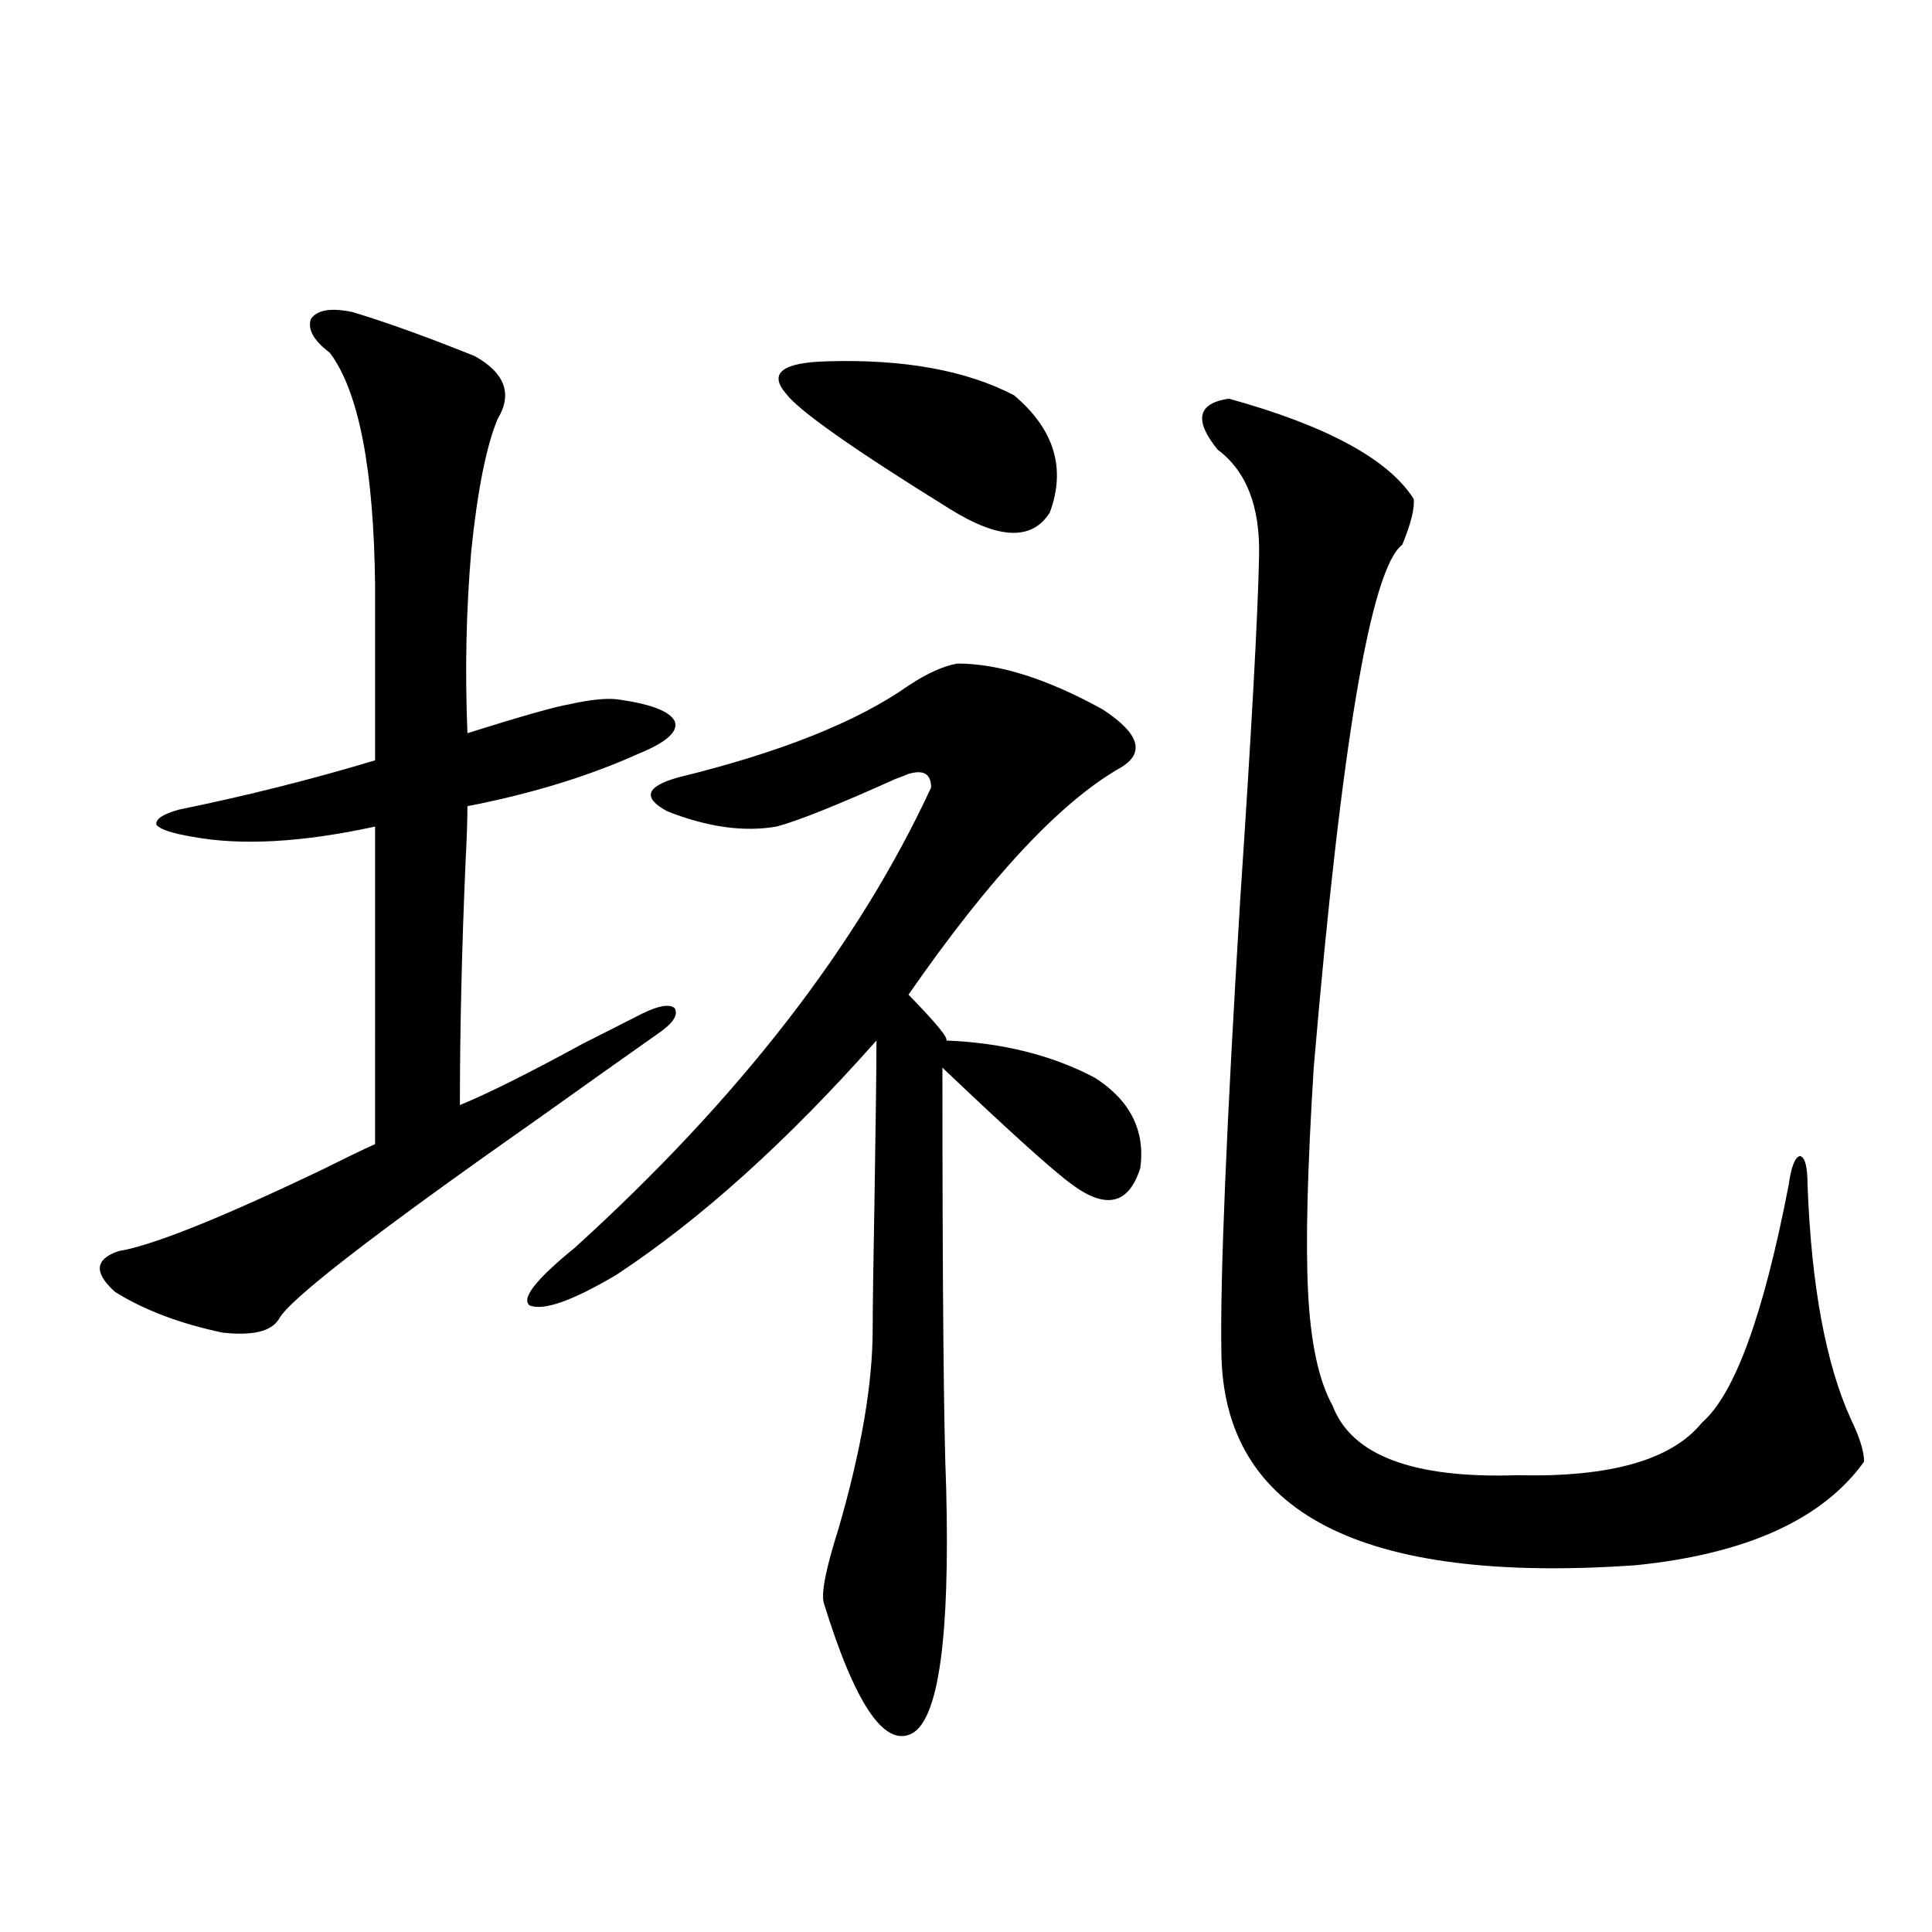 <?xml version="1.0" encoding="utf-8"?>
<!-- Generator: Adobe Illustrator 16.0.0, SVG Export Plug-In . SVG Version: 6.00 Build 0)  -->
<!DOCTYPE svg PUBLIC "-//W3C//DTD SVG 1.1//EN" "http://www.w3.org/Graphics/SVG/1.1/DTD/svg11.dtd">
<svg version="1.1" id="图层_1" xmlns="http://www.w3.org/2000/svg" xmlns:xlink="http://www.w3.org/1999/xlink" x="0px" y="0px"
	 width="1000px" height="1000px" viewBox="0 0 1000 1000" enable-background="new 0 0 1000 1000" xml:space="preserve">
<path d="M182.435,161.52c17.561,5.273,38.688,12.895,63.413,22.852c15.609,8.789,19.512,19.638,11.707,32.52
	c-5.854,14.063-10.411,36.914-13.658,68.555c-2.607,30.473-3.262,61.826-1.951,94.043c27.957-8.789,45.517-13.76,52.682-14.941
	c10.396-2.334,18.536-3.213,24.39-2.637c17.561,2.348,27.636,6.152,30.243,11.426c1.951,5.273-4.238,10.849-18.536,16.699
	c-26.021,11.728-55.608,20.805-88.778,27.246c0,7.031-0.335,16.699-0.976,29.004c-1.951,45.126-2.927,87.012-2.927,125.684
	c14.298-5.85,35.441-16.397,63.413-31.641c14.954-7.608,25.365-12.881,31.219-15.82c8.445-4.092,13.978-4.971,16.585-2.637
	c1.951,3.516-0.976,7.91-8.78,13.184c-14.969,10.547-36.432,25.791-64.389,45.703c-82.605,58.008-126.506,91.997-131.704,101.953
	c-3.902,6.455-13.658,8.789-29.268,7.031c-22.118-4.683-40.655-11.714-55.608-21.094c-11.067-9.956-10.411-16.988,1.951-21.094
	c17.561-2.925,52.682-16.988,105.363-42.188c11.707-5.85,20.807-10.245,27.316-13.184V427.828
	c-37.728,8.212-69.267,9.97-94.632,5.273c-10.411-1.758-16.585-3.804-18.536-6.152c-0.656-2.925,3.247-5.562,11.707-7.91
	c34.466-7.031,68.291-15.518,101.461-25.488v-90.527c-0.656-60.342-8.46-100.484-23.414-120.41
	c-8.46-6.441-11.707-12.305-9.756-17.578C164.219,160.353,171.368,159.185,182.435,161.52z M495.598,343.453
	c21.463,0,46.493,7.91,75.12,23.73c18.856,12.305,22.103,22.275,9.756,29.883c-31.219,17.578-67.971,56.841-110.241,117.773
	c14.298,14.653,20.807,22.563,19.512,23.73c29.268,1.181,54.953,7.622,77.071,19.336c18.201,11.728,26.006,27.246,23.414,46.582
	c-5.854,18.759-17.561,21.684-35.121,8.789c-9.756-7.031-32.194-27.246-67.315-60.645c0,113.091,0.64,185.751,1.951,217.969
	c1.951,76.753-3.902,118.941-17.561,126.563c-14.314,7.608-29.603-14.941-45.853-67.676c-1.311-5.273,1.296-18.155,7.805-38.672
	c11.707-40.43,17.561-74.707,17.561-102.832c0-10.547,0.32-33.687,0.976-69.434c0.64-39.839,0.976-66.495,0.976-79.98
	c-46.188,52.158-91.065,92.587-134.631,121.289c-22.774,13.486-37.728,18.759-44.877,15.82c-4.558-3.516,3.247-13.472,23.414-29.883
	c85.196-77.344,146.658-156.734,184.386-238.184c0-7.031-3.902-9.366-11.707-7.031c-1.311,0.591-3.582,1.469-6.829,2.637
	c-29.923,13.486-50.41,21.684-61.462,24.609c-16.92,2.939-35.777,0.302-56.584-7.91c-13.018-7.031-11.067-12.881,5.854-17.578
	c52.682-12.881,92.345-28.702,119.021-47.461C479.989,348.438,488.434,344.635,495.598,343.453z M524.866,204.586
	c20.807,17.578,26.981,37.793,18.536,60.645c-9.115,14.653-26.341,14.063-51.706-1.758c-50.09-31.05-78.382-50.977-84.876-59.766
	c-9.116-10.547-1.951-16.109,21.463-16.699C467.946,185.841,500.141,191.705,524.866,204.586z M636.083,206.344
	c50.73,14.063,82.59,31.352,95.607,51.855c0.64,4.697-1.311,12.607-5.854,23.73c-16.265,12.305-31.554,102.544-45.853,270.703
	c-3.262,52.158-4.238,90.83-2.927,116.016c1.296,26.367,5.518,46.005,12.683,58.887c9.756,25.791,41.615,37.793,95.607,36.035
	c48.124,1.181,79.998-7.91,95.607-27.246c16.905-14.639,31.859-55.659,44.877-123.047c1.295-9.366,3.247-14.351,5.854-14.941
	c2.591,0.591,3.902,5.576,3.902,14.941c1.951,52.158,9.42,92.587,22.438,121.289c4.542,9.38,6.829,16.699,6.829,21.973
	c-21.463,29.883-60.822,47.763-118.046,53.613c-142.436,9.97-213.989-26.944-214.629-110.742
	c-0.656-38.081,2.592-116.016,9.756-233.789c5.854-87.3,9.1-146.475,9.756-177.539c0.64-25.777-6.509-44.234-21.463-55.371
	C617.866,217.481,619.818,208.692,636.083,206.344z"/>
</svg>
